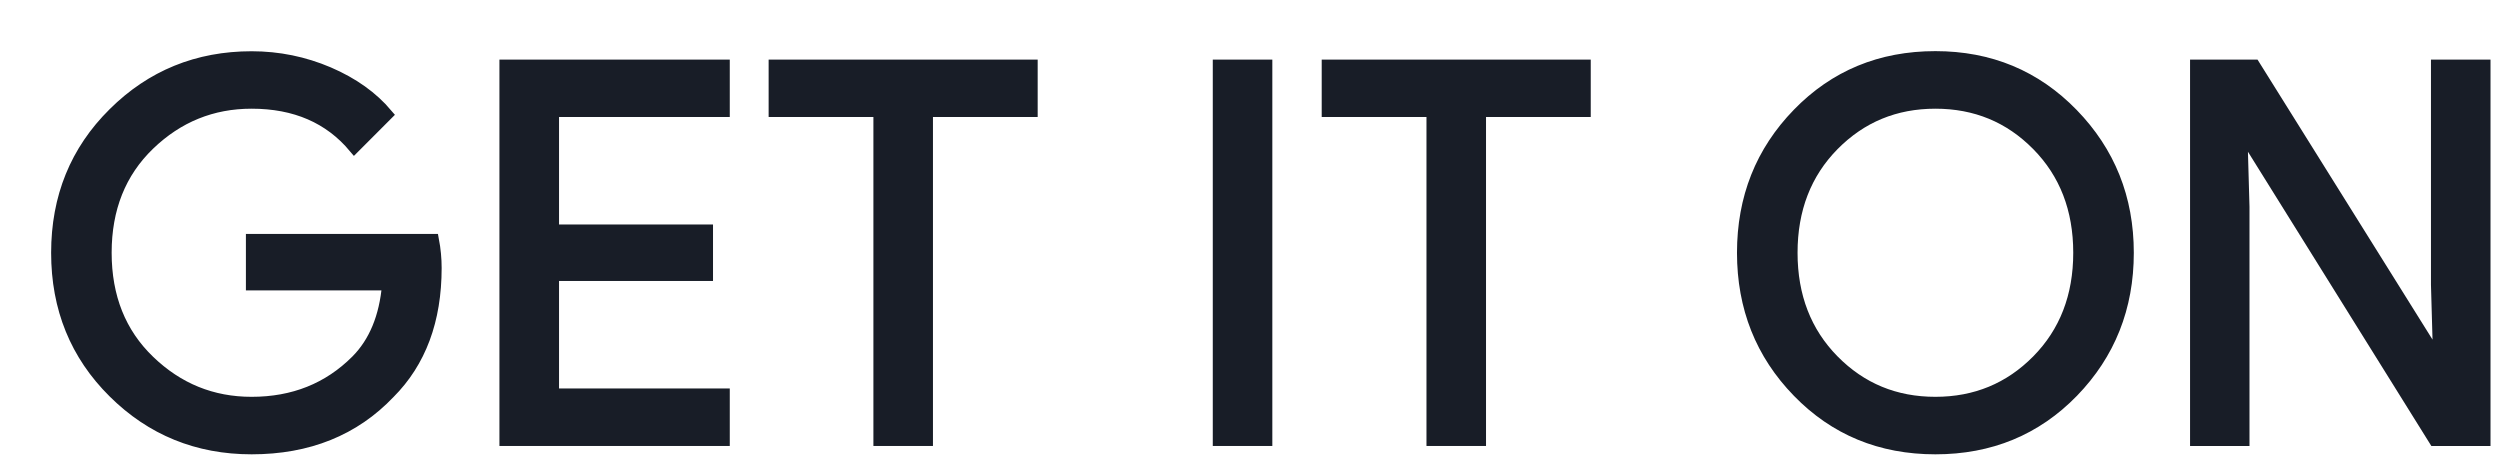 <?xml version="1.0" encoding="utf-8"?>
<svg xmlns="http://www.w3.org/2000/svg" fill="none" height="100%" overflow="visible" preserveAspectRatio="none" style="display: block;" viewBox="0 0 44 8" width="100%">
<g id="Get it on">
<path d="M7.673 4.716C7.673 5.638 7.4 6.371 6.853 6.919C6.233 7.57 5.423 7.896 4.429 7.896C3.476 7.896 2.665 7.566 2 6.906C1.333 6.245 1 5.426 1 4.45C1 3.472 1.333 2.653 2 1.993C2.665 1.332 3.476 1.002 4.429 1.002C4.902 1.002 5.354 1.095 5.783 1.278C6.213 1.463 6.557 1.708 6.815 2.015L6.235 2.596C5.798 2.074 5.197 1.813 4.428 1.813C3.732 1.813 3.132 2.057 2.625 2.545C2.118 3.034 1.865 3.669 1.865 4.448C1.865 5.228 2.118 5.863 2.625 6.351C3.132 6.84 3.732 7.084 4.428 7.084C5.165 7.084 5.779 6.839 6.271 6.347C6.59 6.027 6.775 5.581 6.824 5.011H4.428V4.217H7.625C7.658 4.39 7.673 4.556 7.673 4.716Z" fill="#181D27"/>
<path d="M12.744 1.959H9.739V4.051H12.449V4.845H9.739V6.937H12.744V7.749H8.89V1.149H12.744V1.959Z" fill="#181D27"/>
<path d="M16.32 7.749H15.472V1.959H13.628V1.149H18.163V1.959H16.32V7.749Z" fill="#181D27"/>
<path d="M21.445 7.749V1.149H22.293V7.749H21.445Z" fill="#181D27"/>
<path d="M26.054 7.749H25.206V1.959H23.362V1.149H27.897V1.959H26.054V7.749Z" fill="#181D27"/>
<path d="M36.483 6.896C35.834 7.563 35.027 7.896 34.063 7.896C33.098 7.896 32.292 7.563 31.644 6.896C30.995 6.229 30.671 5.413 30.671 4.449C30.671 3.484 30.995 2.668 31.644 2.001C32.292 1.334 33.098 1 34.063 1C35.022 1 35.827 1.335 36.478 2.005C37.129 2.675 37.455 3.489 37.455 4.449C37.455 5.413 37.13 6.229 36.483 6.896ZM32.27 6.343C32.758 6.838 33.355 7.084 34.063 7.084C34.77 7.084 35.368 6.837 35.856 6.343C36.344 5.848 36.589 5.216 36.589 4.449C36.589 3.681 36.344 3.049 35.856 2.554C35.368 2.059 34.77 1.813 34.063 1.813C33.355 1.813 32.758 2.06 32.27 2.554C31.782 3.049 31.537 3.681 31.537 4.449C31.537 5.216 31.782 5.848 32.27 6.343Z" fill="#181D27"/>
<path d="M38.645 7.749V1.149H39.677L42.885 6.282H42.921L42.885 5.011V1.149H43.733V7.749H42.847L39.491 2.365H39.455L39.491 3.637V7.749H38.645Z" fill="#181D27"/>
<path d="M7.673 4.716C7.673 5.638 7.4 6.371 6.853 6.919C6.233 7.57 5.423 7.896 4.429 7.896C3.476 7.896 2.665 7.566 2 6.906C1.333 6.245 1 5.426 1 4.45C1 3.472 1.333 2.653 2 1.993C2.665 1.332 3.476 1.002 4.429 1.002C4.902 1.002 5.354 1.095 5.783 1.278C6.213 1.463 6.557 1.708 6.815 2.015L6.235 2.596C5.798 2.074 5.197 1.813 4.428 1.813C3.732 1.813 3.132 2.057 2.625 2.545C2.118 3.034 1.865 3.669 1.865 4.448C1.865 5.228 2.118 5.863 2.625 6.351C3.132 6.84 3.732 7.084 4.428 7.084C5.165 7.084 5.779 6.839 6.271 6.347C6.59 6.027 6.775 5.581 6.824 5.011H4.428V4.217H7.625C7.658 4.39 7.673 4.556 7.673 4.716Z" stroke="#181D27" stroke-width="0.2"/>
<path d="M12.744 1.959H9.739V4.051H12.449V4.845H9.739V6.937H12.744V7.749H8.89V1.149H12.744V1.959Z" stroke="#181D27" stroke-width="0.2"/>
<path d="M16.32 7.749H15.472V1.959H13.628V1.149H18.163V1.959H16.32V7.749Z" stroke="#181D27" stroke-width="0.2"/>
<path d="M21.445 7.749V1.149H22.293V7.749H21.445Z" stroke="#181D27" stroke-width="0.2"/>
<path d="M26.054 7.749H25.206V1.959H23.362V1.149H27.897V1.959H26.054V7.749Z" stroke="#181D27" stroke-width="0.2"/>
<path d="M36.483 6.896C35.834 7.563 35.027 7.896 34.063 7.896C33.098 7.896 32.292 7.563 31.644 6.896C30.995 6.229 30.671 5.413 30.671 4.449C30.671 3.484 30.995 2.668 31.644 2.001C32.292 1.334 33.098 1 34.063 1C35.022 1 35.827 1.335 36.478 2.005C37.129 2.675 37.455 3.489 37.455 4.449C37.455 5.413 37.13 6.229 36.483 6.896ZM32.27 6.343C32.758 6.838 33.355 7.084 34.063 7.084C34.77 7.084 35.368 6.837 35.856 6.343C36.344 5.848 36.589 5.216 36.589 4.449C36.589 3.681 36.344 3.049 35.856 2.554C35.368 2.059 34.77 1.813 34.063 1.813C33.355 1.813 32.758 2.06 32.27 2.554C31.782 3.049 31.537 3.681 31.537 4.449C31.537 5.216 31.782 5.848 32.27 6.343Z" stroke="#181D27" stroke-width="0.2"/>
<path d="M38.645 7.749V1.149H39.677L42.885 6.282H42.921L42.885 5.011V1.149H43.733V7.749H42.847L39.491 2.365H39.455L39.491 3.637V7.749H38.645Z" stroke="#181D27" stroke-width="0.2"/>
</g>
</svg>